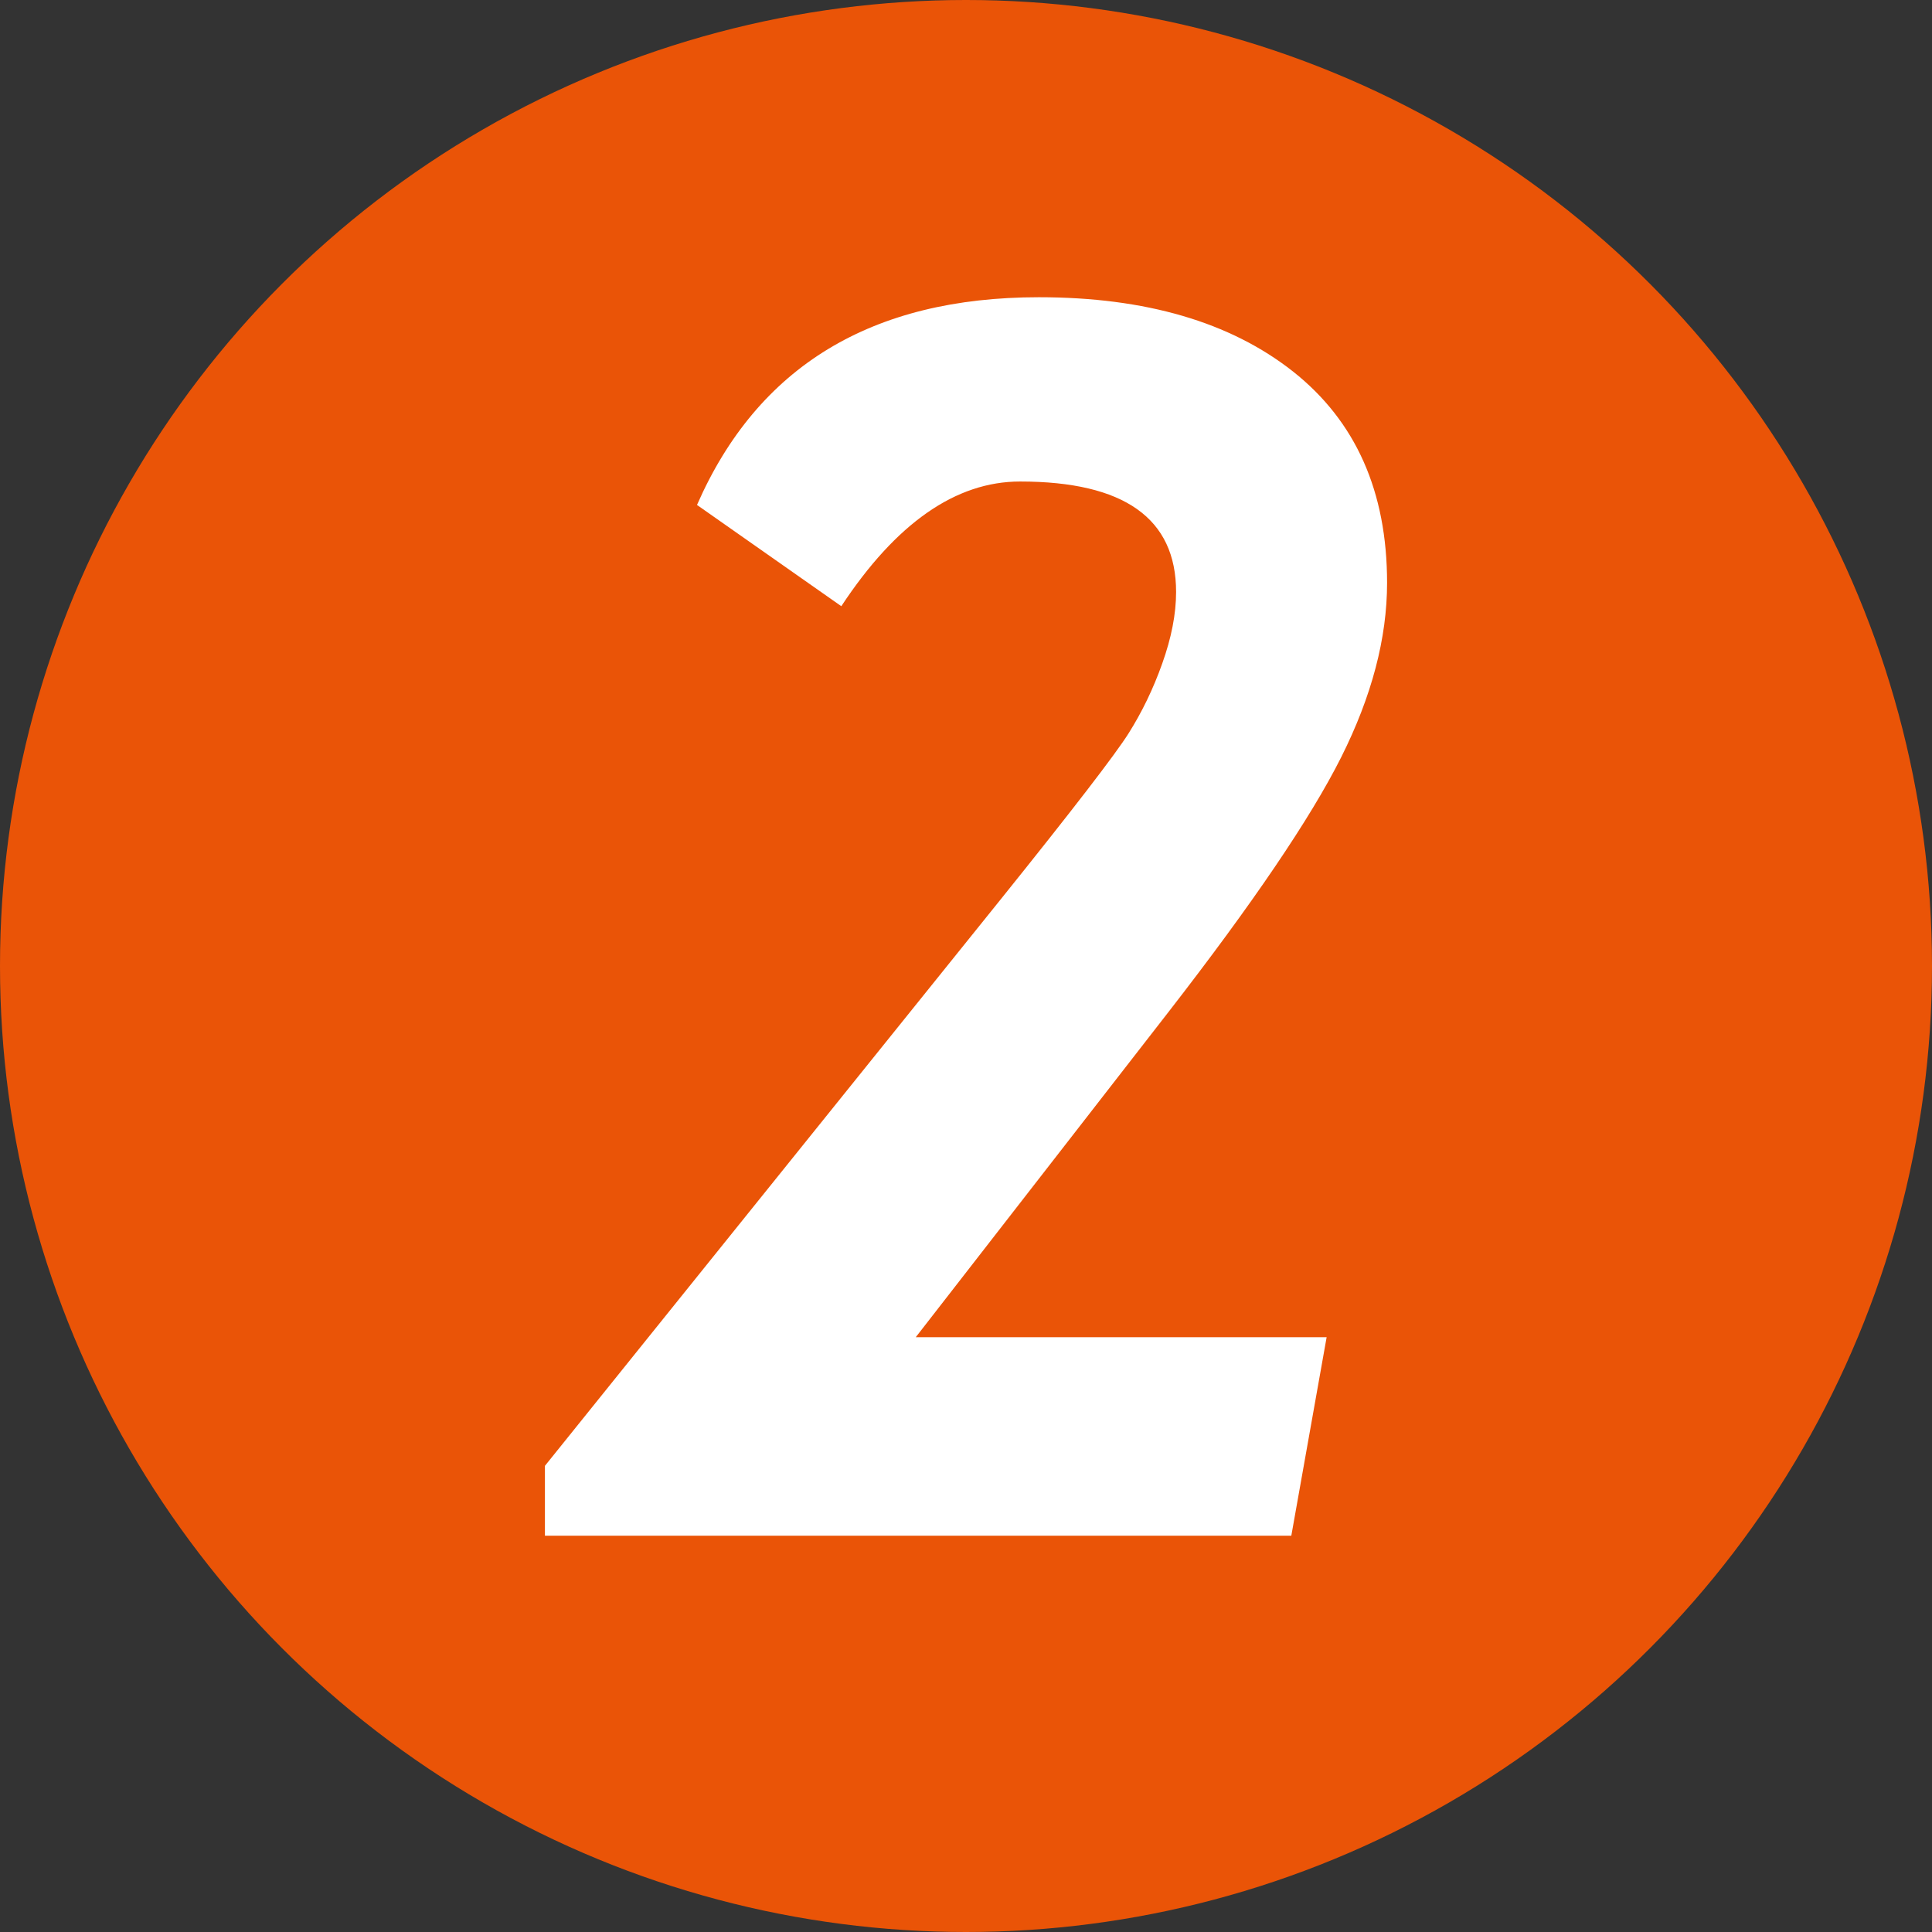 <svg width="39" height="39" viewBox="0 0 39 39" fill="none" xmlns="http://www.w3.org/2000/svg">
<rect x="0" y="0" width="39" height="39" fill="#333333" stroke="none"/>
<circle cx="19.5" cy="19.5" r="19.5" fill="#EA5407"/>
<path d="M18.486 26.993H26.78L26.067 31H11V29.59L20.213 18.139C21.658 16.341 22.516 15.226 22.783 14.802C23.05 14.378 23.279 13.909 23.462 13.392C23.645 12.879 23.741 12.398 23.741 11.95C23.741 10.464 22.692 9.72 20.591 9.72C19.294 9.72 18.089 10.56 16.983 12.237L14.07 10.193C15.294 7.398 17.593 6 20.972 6C23.123 6 24.835 6.501 26.101 7.499C27.367 8.5 28 9.922 28 11.764C28 12.883 27.691 14.055 27.073 15.287C26.456 16.515 25.293 18.231 23.584 20.433L18.489 26.989L18.486 26.993Z" fill="white"/>
</svg>
